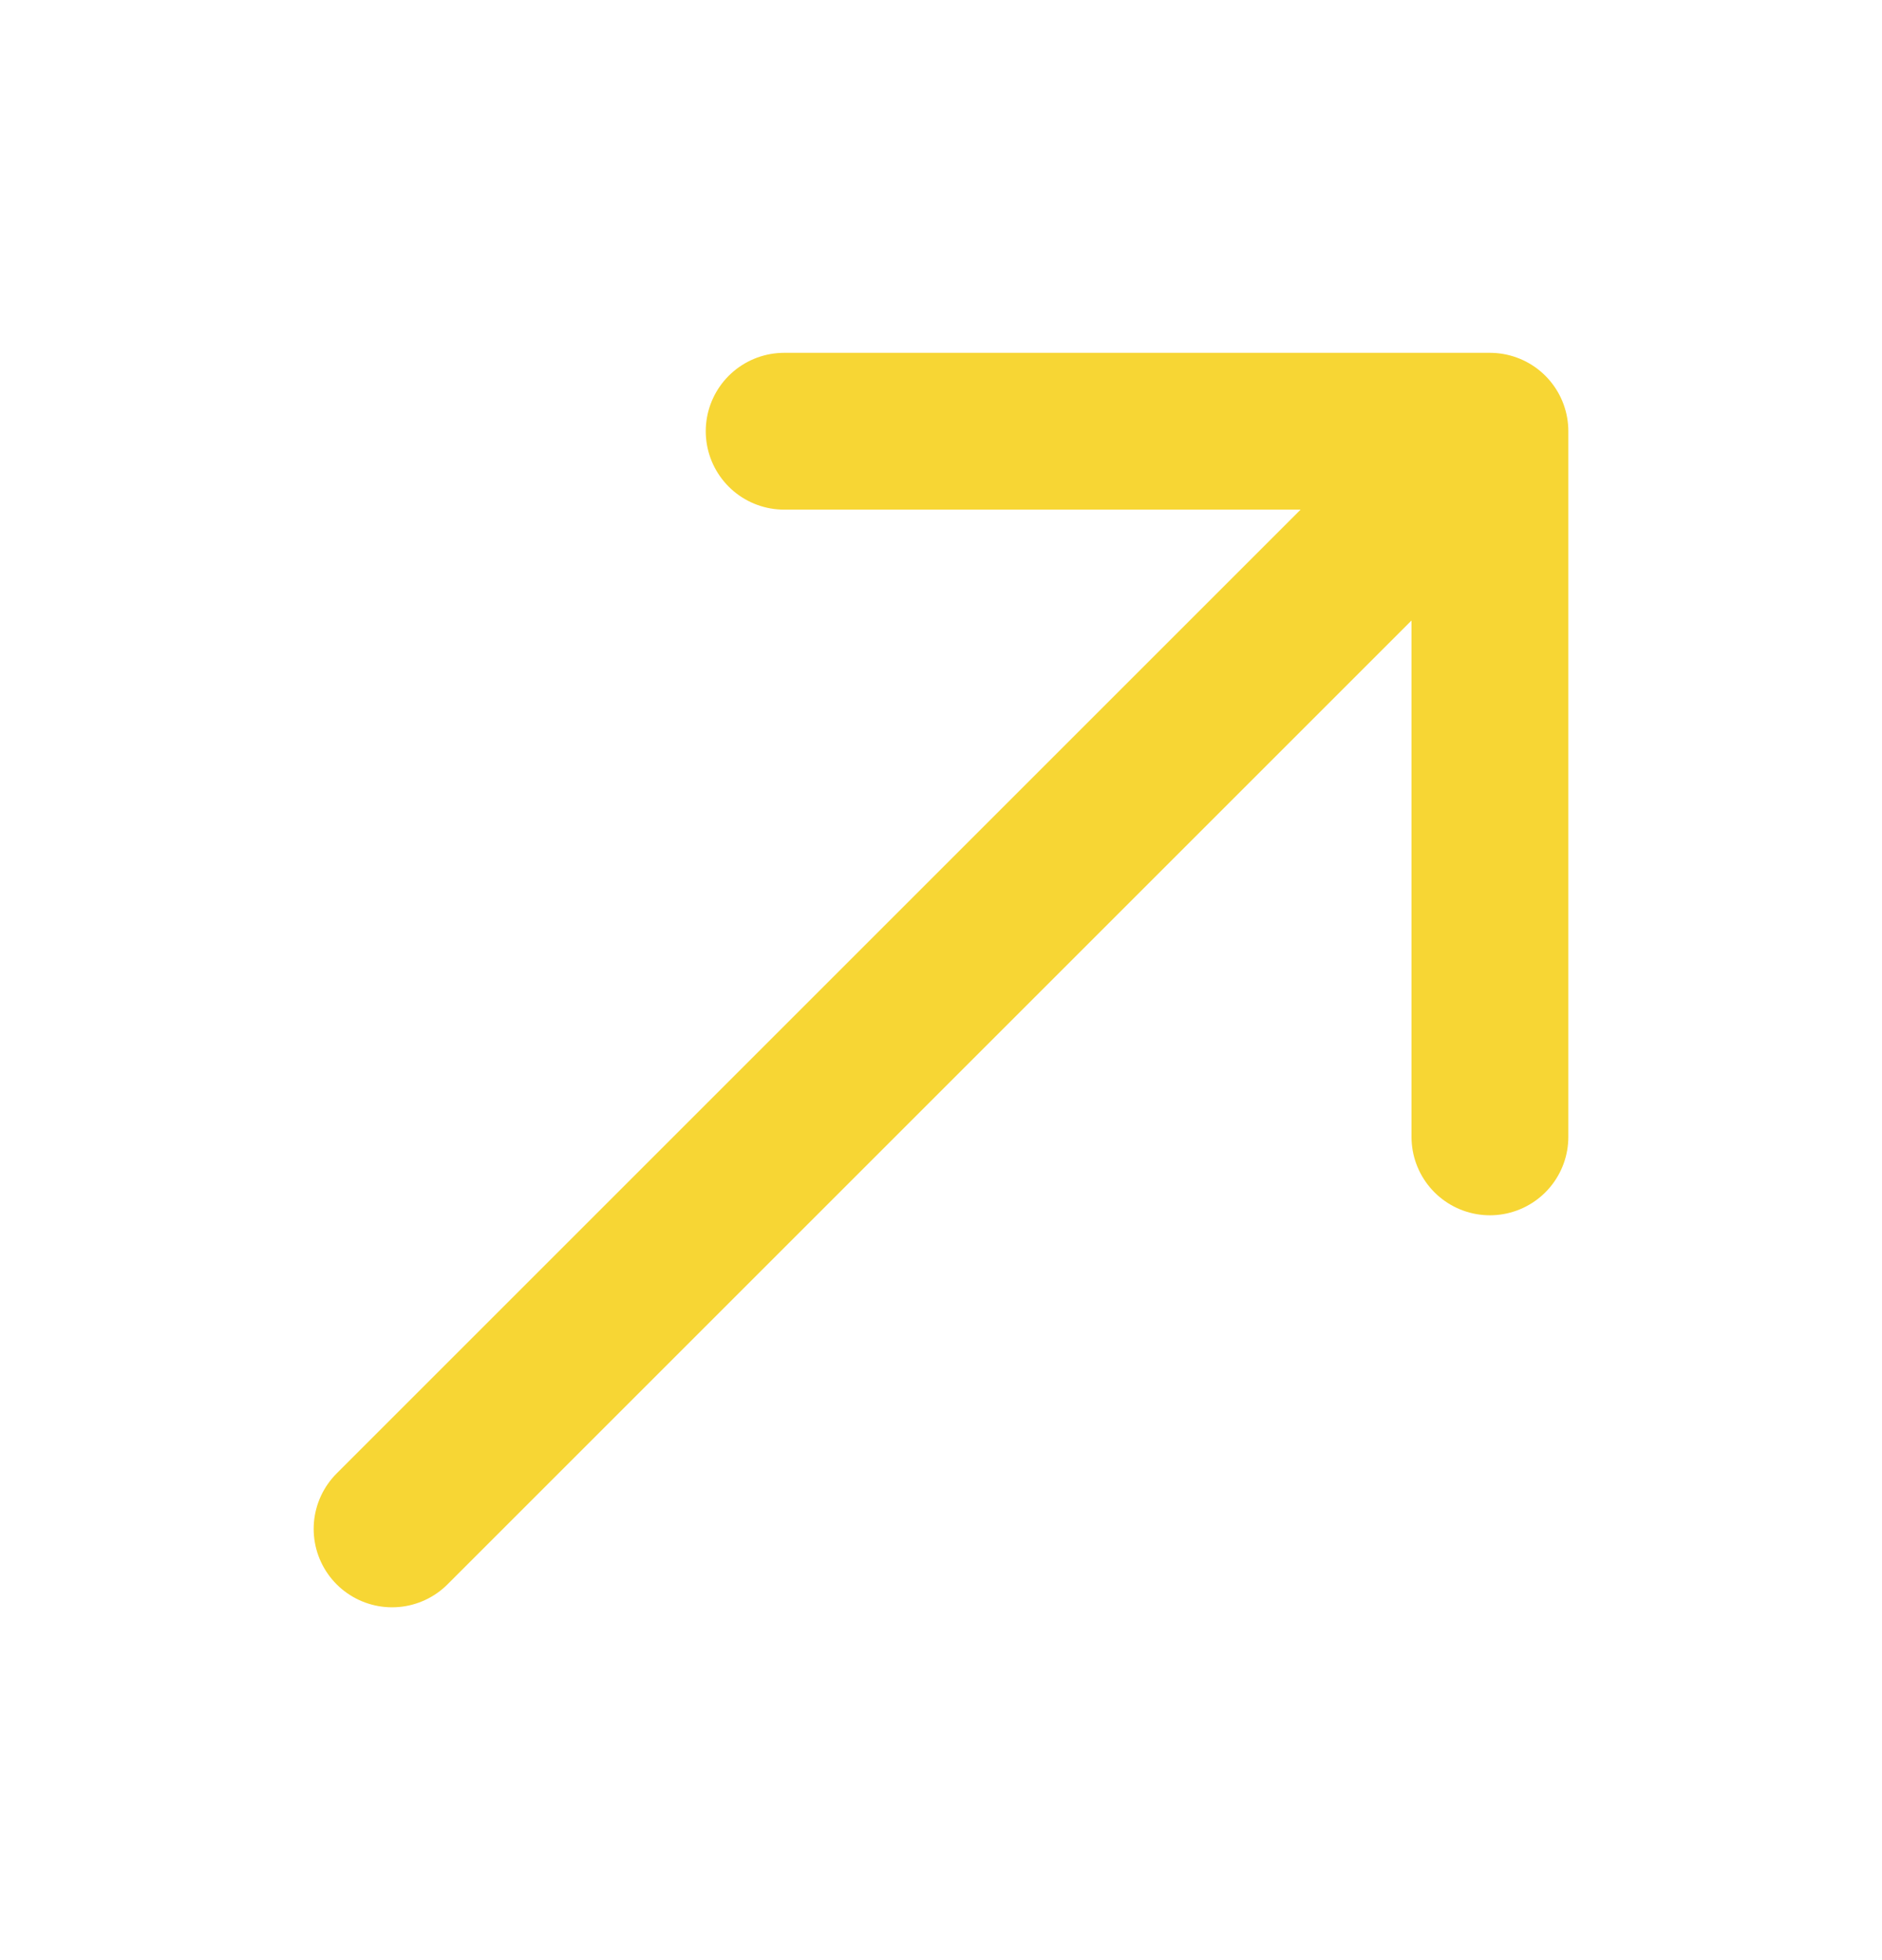 <svg width="24" height="25" viewBox="0 0 24 25" fill="none" xmlns="http://www.w3.org/2000/svg">
<g id="arrow-top-right">
<path id="icon" d="M19 5.5H10M19 5.5V14.5M19 5.5L5 19.5" stroke="#F7D634" stroke-width="2" stroke-linecap="round" stroke-linejoin="round"/>
</g>
</svg>
